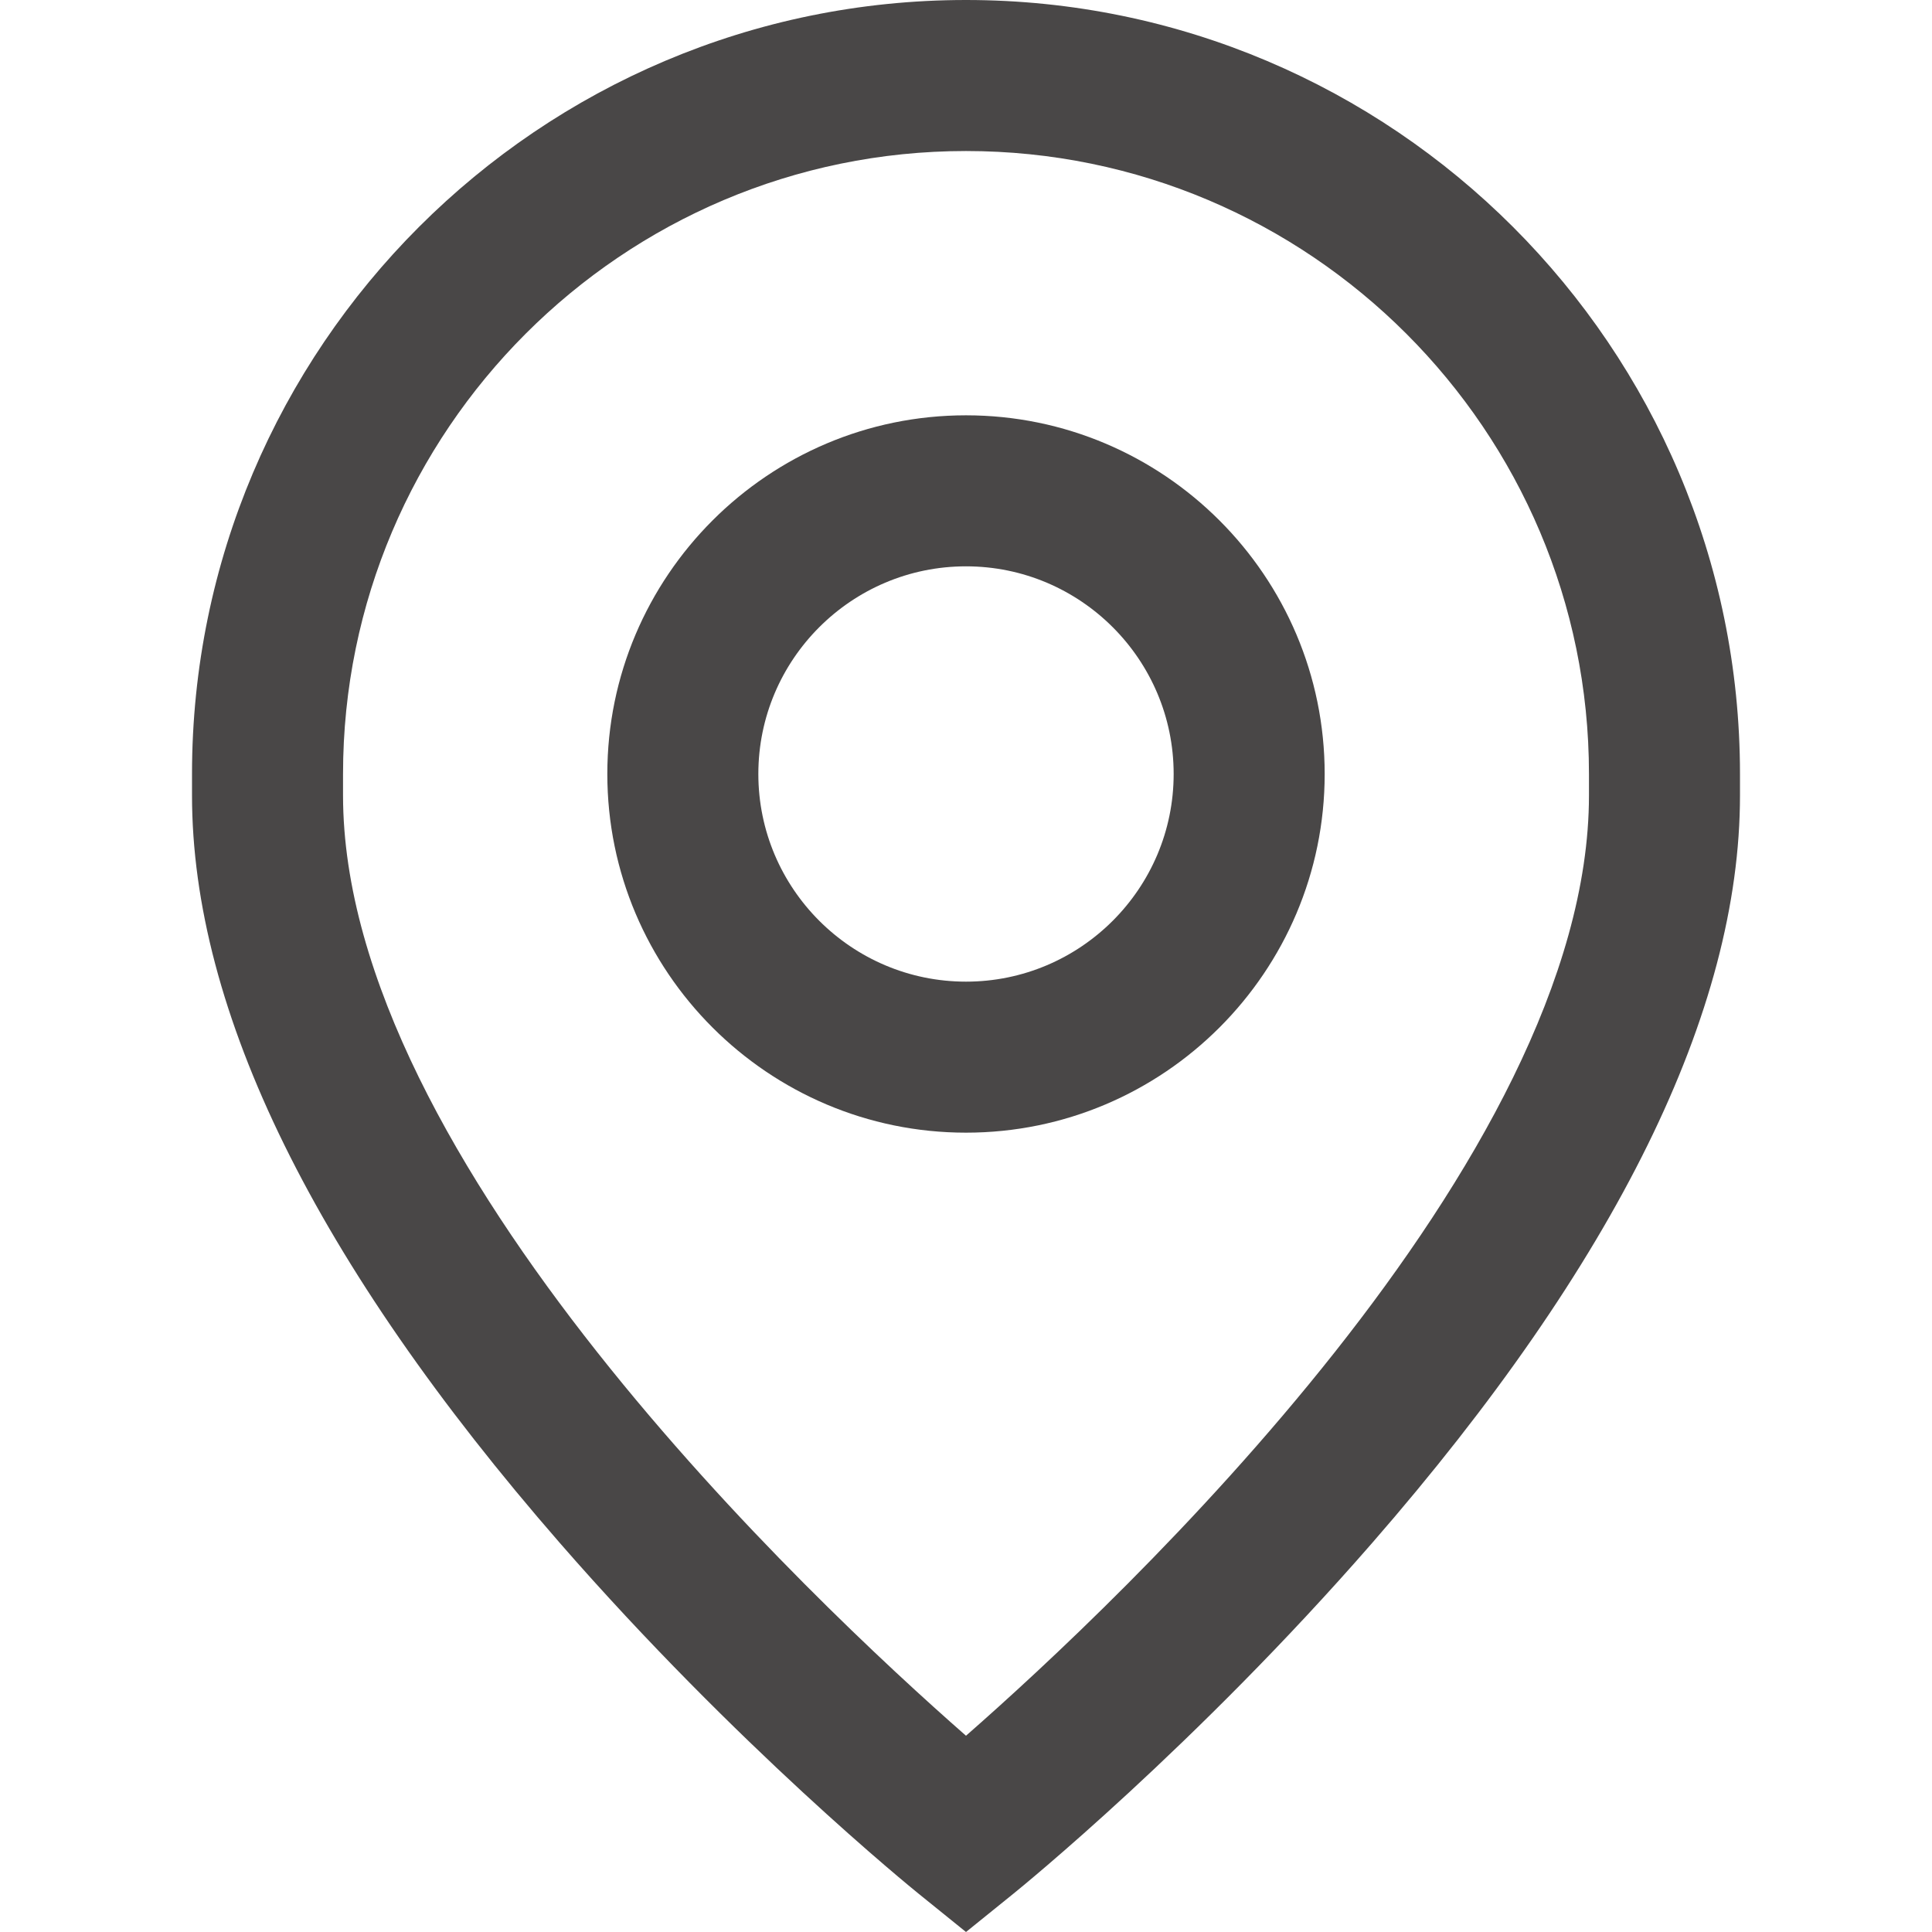 <svg xmlns="http://www.w3.org/2000/svg" viewBox="0 0 512 512" fill="#494747"><path d="M256 110.062c-52.412 0-95.053 42.641-95.053 95.053s42.641 95.053 95.053 95.053 95.053-42.641 95.053-95.053-42.64-95.053-95.053-95.053zm0 150.084c-30.344 0-55.031-24.687-55.031-55.031s24.687-55.031 55.031-55.031 55.031 24.687 55.031 55.031-24.687 55.031-55.031 55.031z"/><path d="M256 0C142.899 0 50.885 92.015 50.885 205.115v5.67c0 57.2 32.794 123.856 97.474 198.113 46.888 53.832 93.121 91.368 95.065 92.94L256 512l12.576-10.161c1.945-1.572 48.178-39.108 95.065-92.94 64.679-74.258 97.474-140.913 97.474-198.113v-5.67C461.115 92.015 369.101 0 256 0zm165.093 210.786c0 96.665-124.551 213.68-165.093 249.202-40.553-35.533-165.093-152.544-165.093-249.202v-5.67c0-91.032 74.061-165.093 165.093-165.093s165.093 74.061 165.093 165.093v5.67z"/></svg>